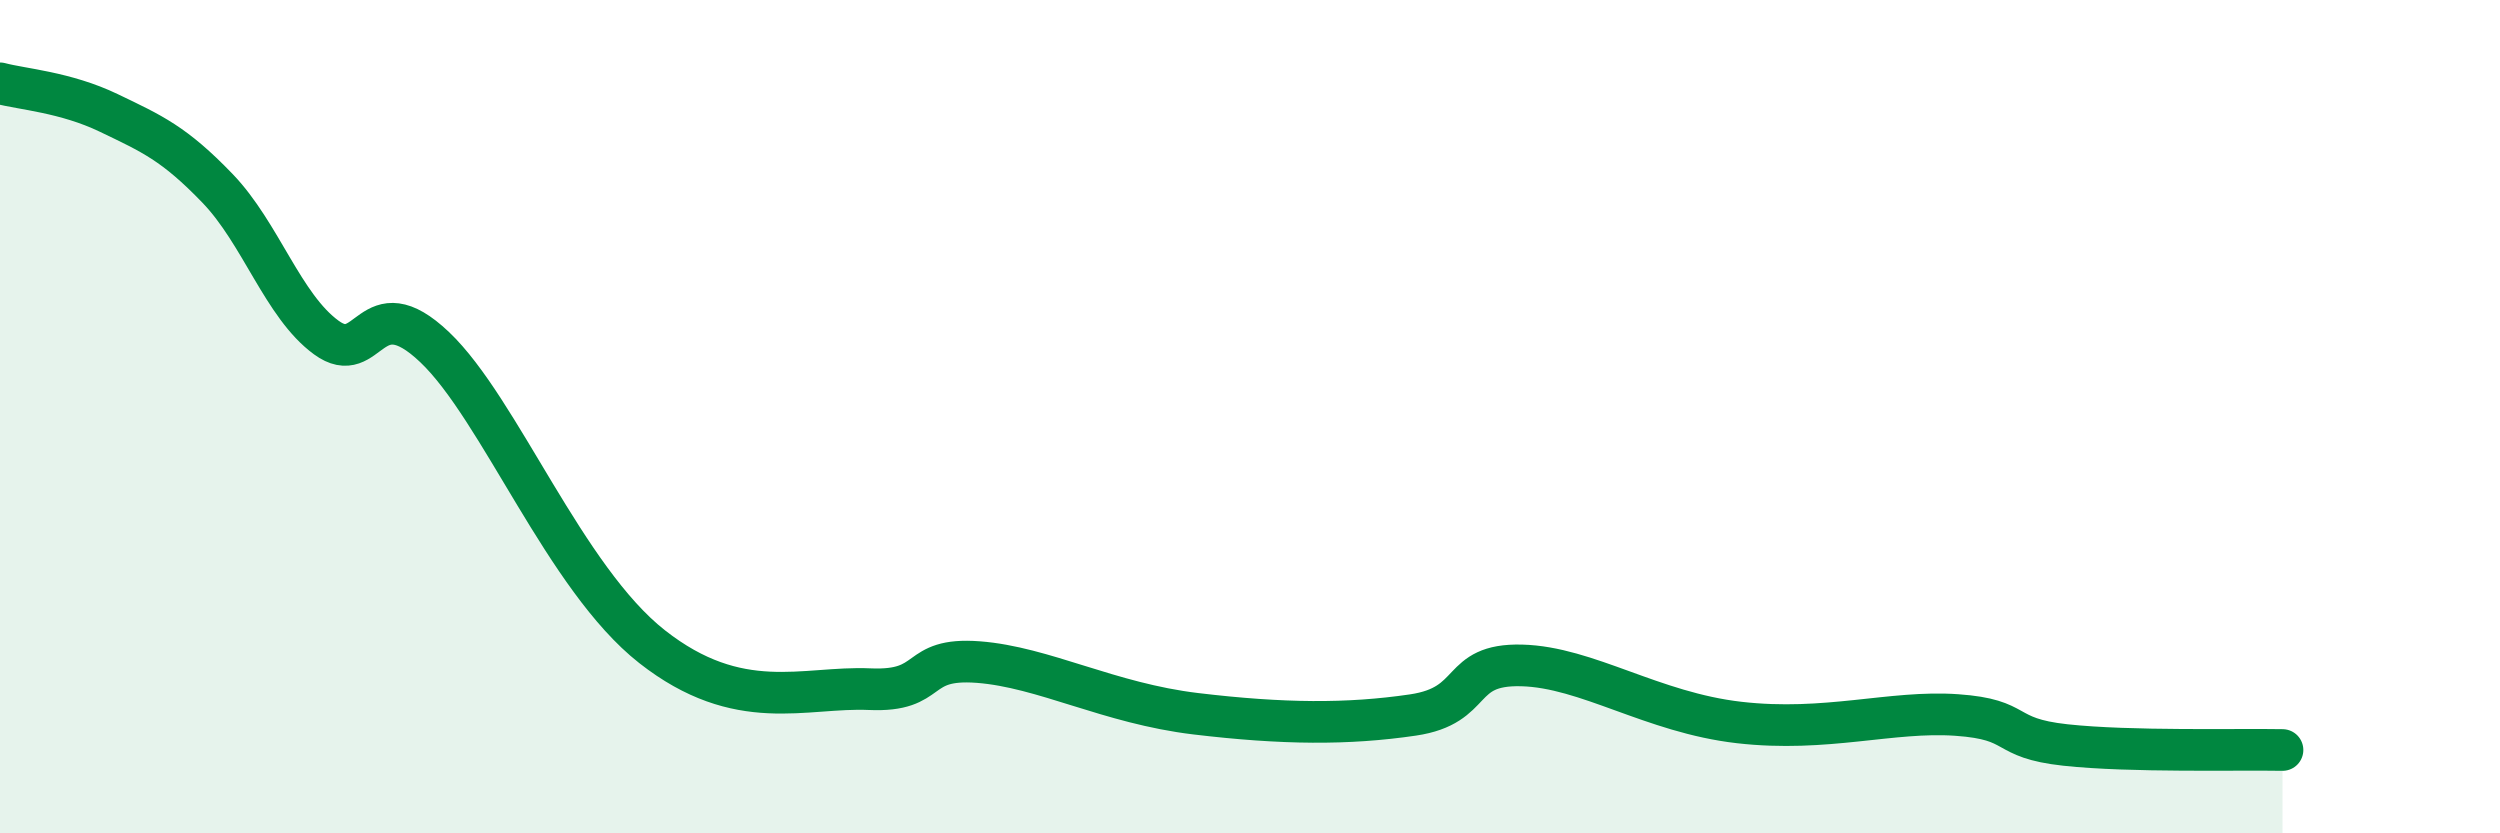 
    <svg width="60" height="20" viewBox="0 0 60 20" xmlns="http://www.w3.org/2000/svg">
      <path
        d="M 0,2 C 0.52,2.14 1.57,2.21 2.61,2.71 C 3.65,3.21 4.18,3.44 5.22,4.52 C 6.26,5.6 6.79,7.34 7.83,8.1 C 8.87,8.86 8.87,6.85 10.43,8.33 C 11.99,9.81 13.56,13.88 15.65,15.52 C 17.74,17.16 19.3,16.47 20.87,16.54 C 22.44,16.61 21.91,15.77 23.48,15.89 C 25.05,16.01 26.61,16.88 28.7,17.13 C 30.79,17.38 32.35,17.39 33.91,17.16 C 35.47,16.93 34.95,15.93 36.52,15.97 C 38.09,16.01 39.65,17.1 41.74,17.34 C 43.83,17.58 45.39,17.05 46.96,17.16 C 48.53,17.27 48.01,17.71 49.57,17.88 C 51.13,18.05 53.74,17.98 54.78,18L54.78 20L0 20Z"
        fill="#008740"
        opacity="0.1"
        stroke-linecap="round"
        stroke-linejoin="round"
      />
      <path
        d="M 0,2 C 0.52,2.14 1.57,2.21 2.61,2.71 C 3.65,3.21 4.18,3.44 5.22,4.52 C 6.26,5.6 6.79,7.34 7.83,8.1 C 8.87,8.86 8.87,6.85 10.43,8.33 C 11.99,9.81 13.56,13.88 15.65,15.52 C 17.74,17.16 19.3,16.47 20.87,16.54 C 22.44,16.61 21.91,15.77 23.48,15.89 C 25.05,16.01 26.61,16.88 28.7,17.13 C 30.79,17.38 32.35,17.39 33.91,17.16 C 35.47,16.93 34.95,15.93 36.52,15.97 C 38.09,16.01 39.65,17.1 41.74,17.34 C 43.83,17.58 45.39,17.05 46.96,17.16 C 48.53,17.27 48.01,17.71 49.57,17.88 C 51.13,18.05 53.74,17.98 54.78,18"
        stroke="#008740"
        stroke-width="1"
        fill="none"
        stroke-linecap="round"
        stroke-linejoin="round"
      />
    </svg>
  